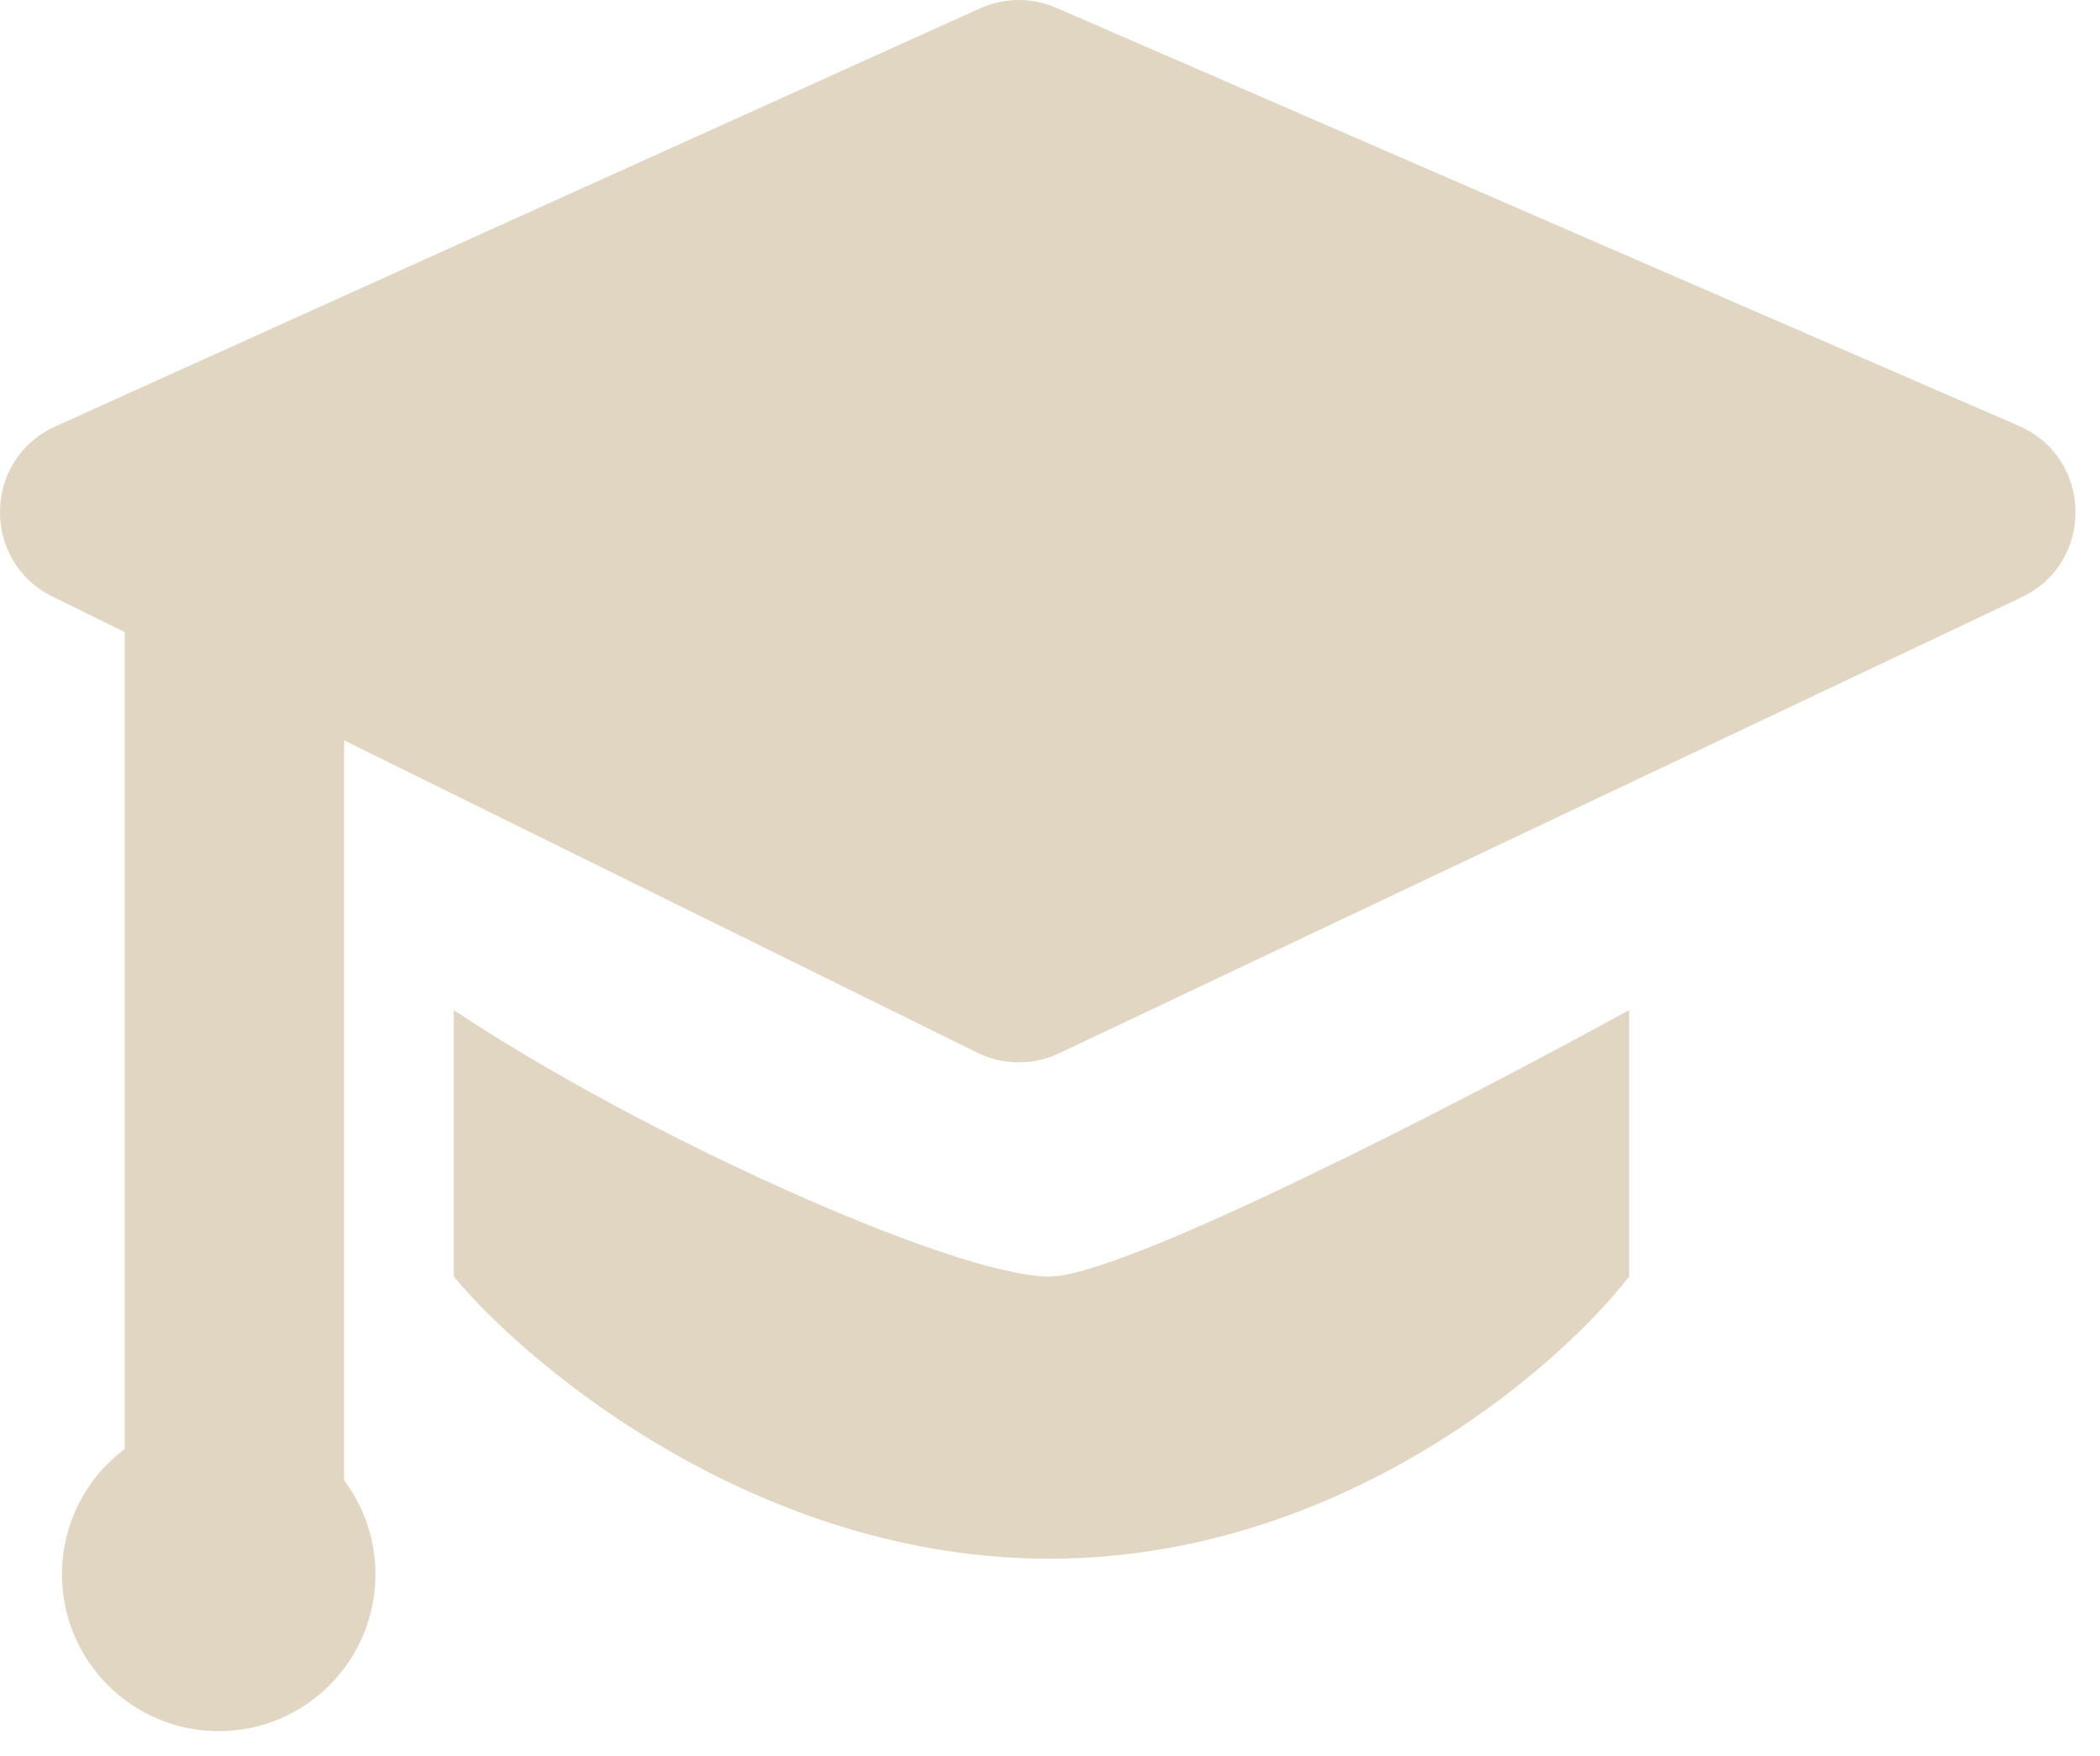 <?xml version="1.0" encoding="UTF-8"?> <svg xmlns="http://www.w3.org/2000/svg" width="67" height="56" viewBox="0 0 67 56" fill="none"><path d="M31.267 0.267C32.038 -0.082 32.921 -0.089 33.698 0.248L64.414 13.586C66.778 14.613 66.832 17.945 64.503 19.049L33.788 33.598C32.961 33.99 31.999 33.982 31.177 33.577L10.978 23.615V47.219C11.606 48.054 11.978 49.093 11.978 50.219C11.978 52.98 9.739 55.219 6.978 55.219C4.217 55.219 1.978 52.98 1.978 50.219C1.978 48.583 2.764 47.131 3.978 46.219V20.163L1.673 19.027C-0.6 17.907 -0.545 14.646 1.764 13.602L31.267 0.267Z" fill="#E1D6C1"></path><path d="M51.978 40.719C49.644 43.719 42.678 49.719 33.478 49.719C24.278 49.719 16.978 43.719 14.478 40.719V32.219C20.478 36.219 30.477 40.718 33.478 40.719C35.878 40.719 46.811 35.052 51.978 32.219V40.719Z" fill="#E1D6C1"></path></svg> 